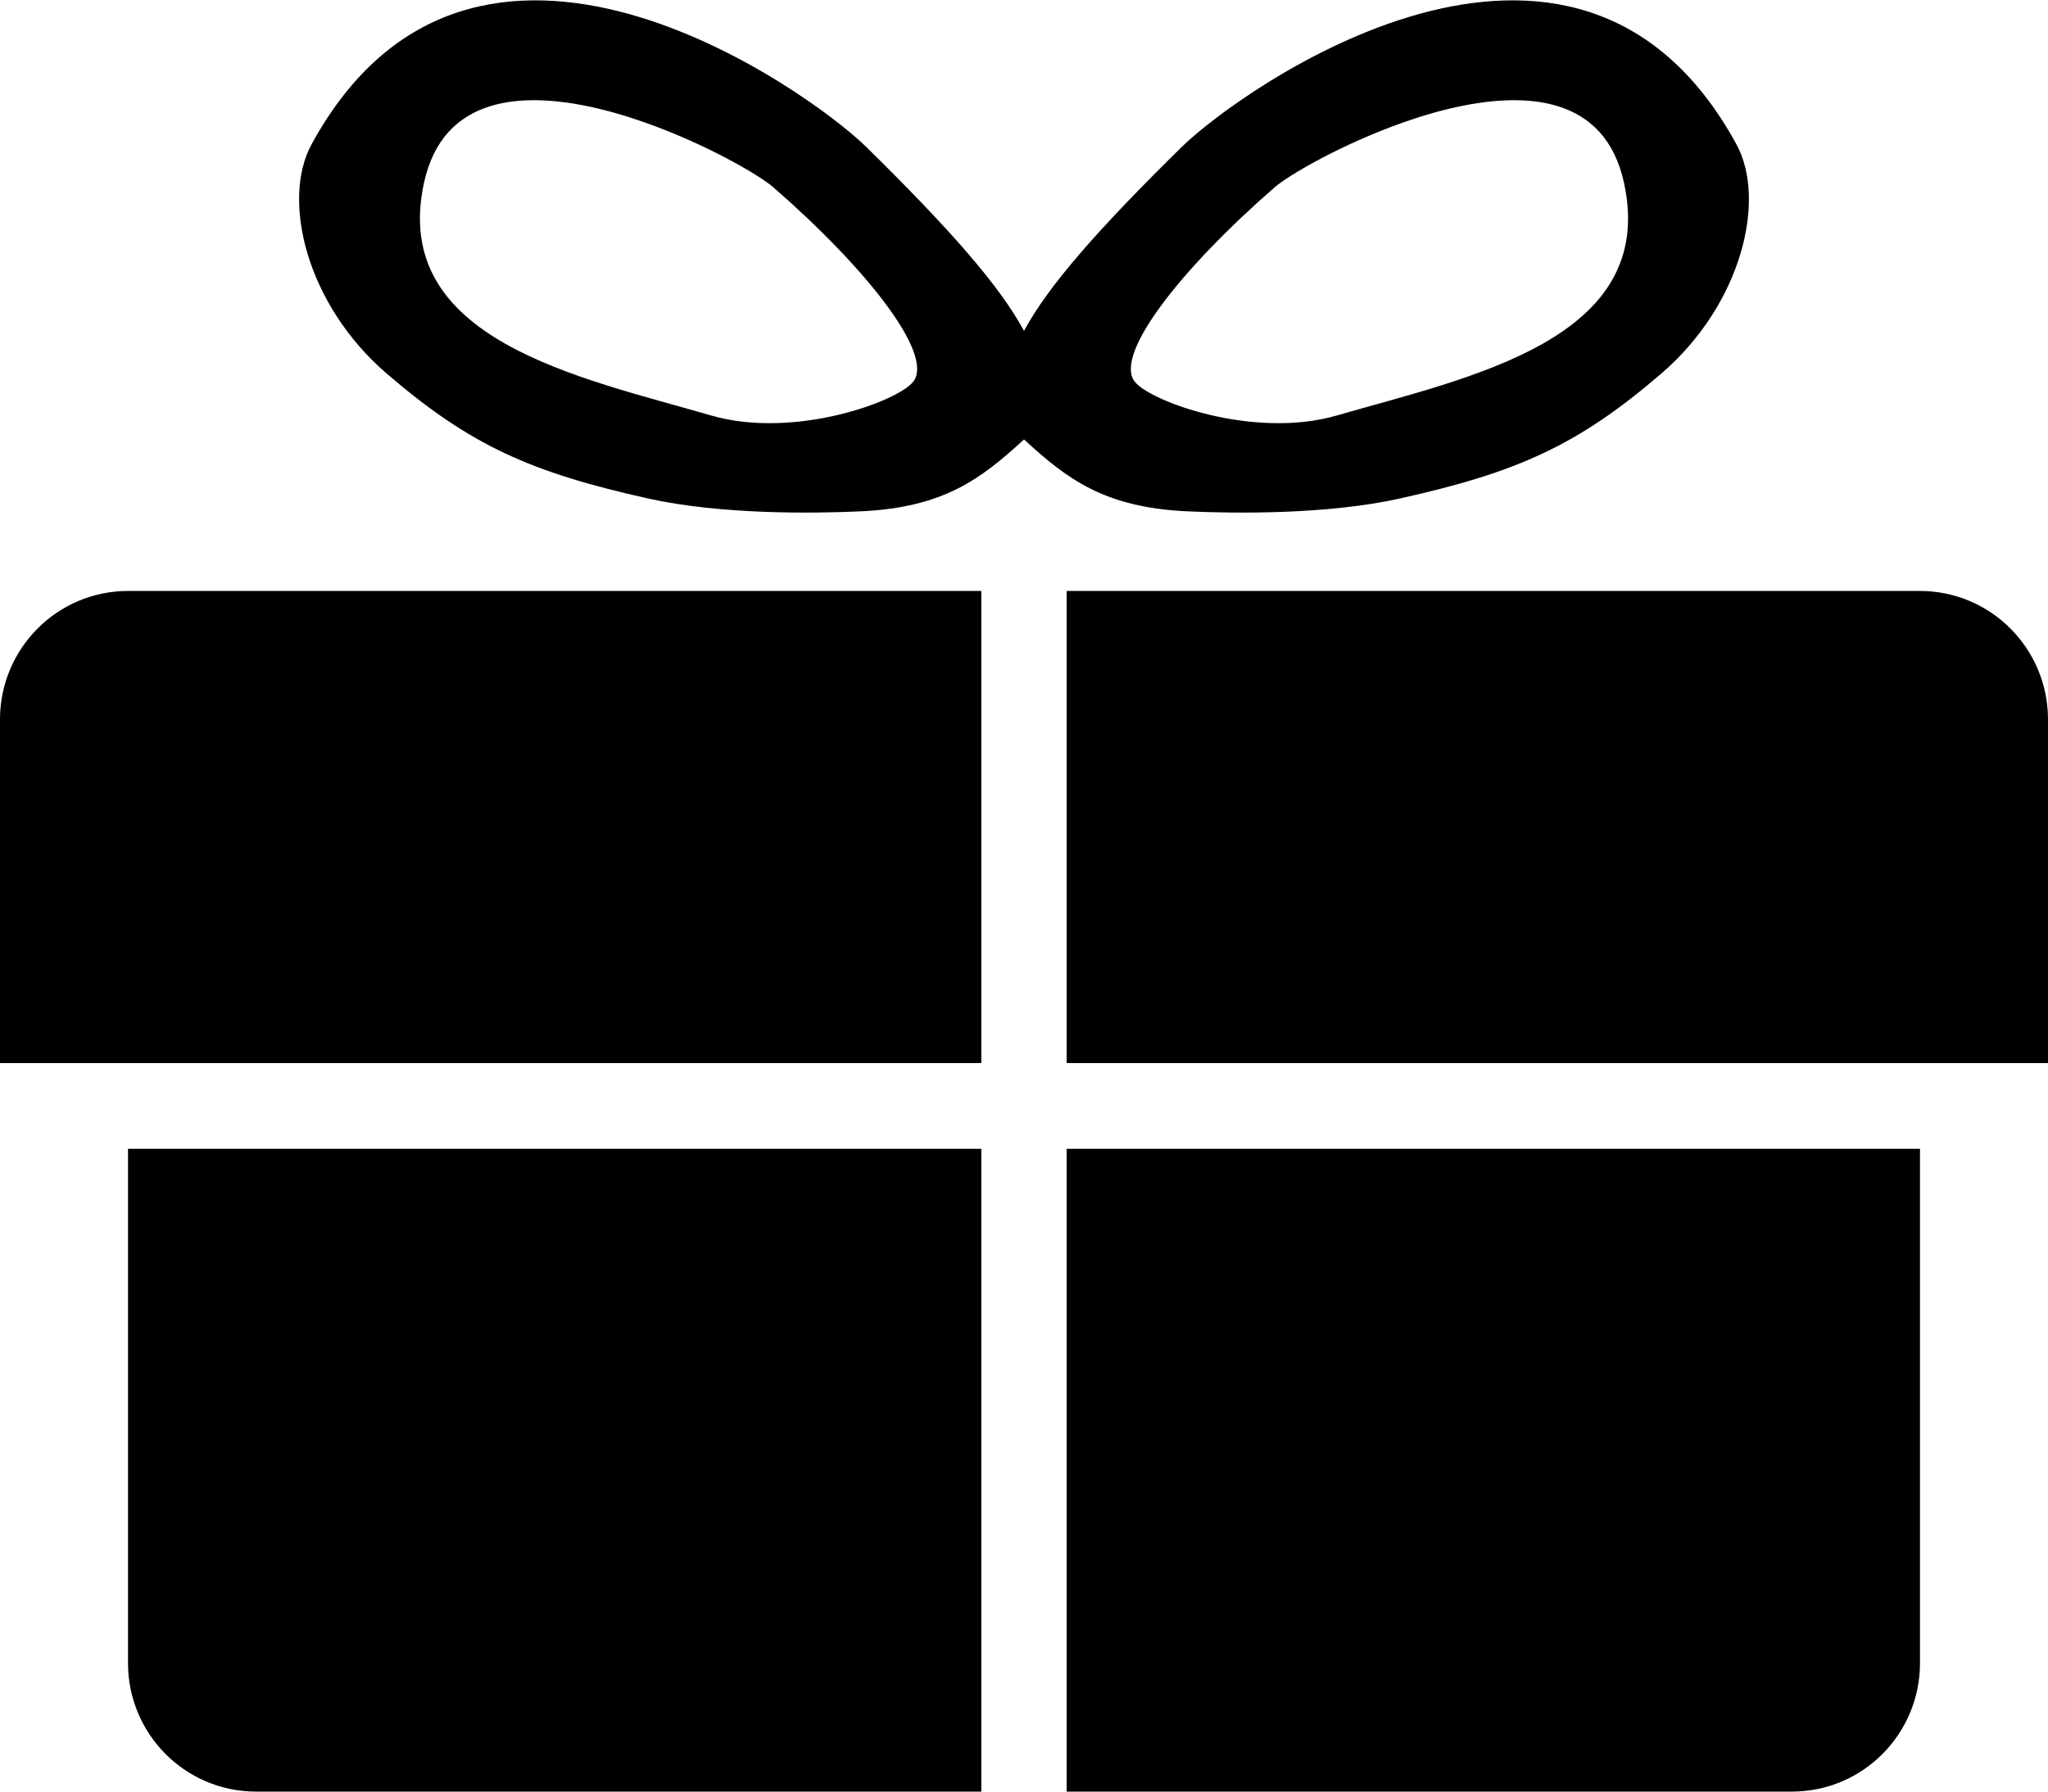 <svg xmlns="http://www.w3.org/2000/svg" xmlns:xlink="http://www.w3.org/1999/xlink" preserveAspectRatio="xMidYMid" width="48" height="42" viewBox="0 0 48 42">
  <defs>
    <style>
      .cls-1 {
        fill: #000;
        fill-rule: evenodd;
      }
    </style>
  </defs>
  <path d="M25.000,24.922 L25.000,13.854 L45.000,13.854 C46.657,13.854 48.000,15.203 48.000,16.867 L48.000,24.922 L25.000,24.922 ZM38.940,8.755 C36.985,10.438 35.568,11.072 32.811,11.686 C31.106,12.065 28.949,12.039 27.825,11.987 C25.869,11.896 25.001,11.219 24.000,10.302 C22.999,11.219 22.131,11.896 20.175,11.987 C19.051,12.039 16.894,12.065 15.189,11.686 C12.432,11.072 11.015,10.438 9.060,8.755 C7.178,7.134 6.591,4.687 7.302,3.384 C11.091,-3.561 18.989,2.154 20.297,3.439 C22.261,5.370 23.427,6.694 24.000,7.757 C24.573,6.694 25.739,5.370 27.703,3.439 C29.011,2.154 36.909,-3.561 40.698,3.384 C41.409,4.687 40.822,7.134 38.940,8.755 ZM18.122,4.388 C17.319,3.689 10.826,0.237 9.939,4.279 C9.127,7.975 13.600,8.849 16.664,9.739 C18.618,10.306 21.059,9.406 21.408,8.943 C21.894,8.296 20.302,6.285 18.122,4.388 ZM38.061,4.279 C37.174,0.237 30.681,3.689 29.878,4.388 C27.699,6.285 26.106,8.296 26.592,8.943 C26.941,9.406 29.382,10.306 31.336,9.739 C34.400,8.849 38.873,7.975 38.061,4.279 ZM23.000,24.922 L-0.000,24.922 L-0.000,16.867 C-0.000,15.203 1.343,13.854 3.000,13.854 L23.000,13.854 L23.000,24.922 ZM23.000,42.000 L6.000,42.000 C4.343,42.000 3.000,40.651 3.000,38.986 L3.000,26.931 L23.000,26.931 L23.000,42.000 ZM45.000,38.986 C45.000,40.651 43.657,42.000 42.000,42.000 L25.000,42.000 L25.000,26.931 L45.000,26.931 L45.000,38.986 Z" class="cls-1"/>
</svg>

